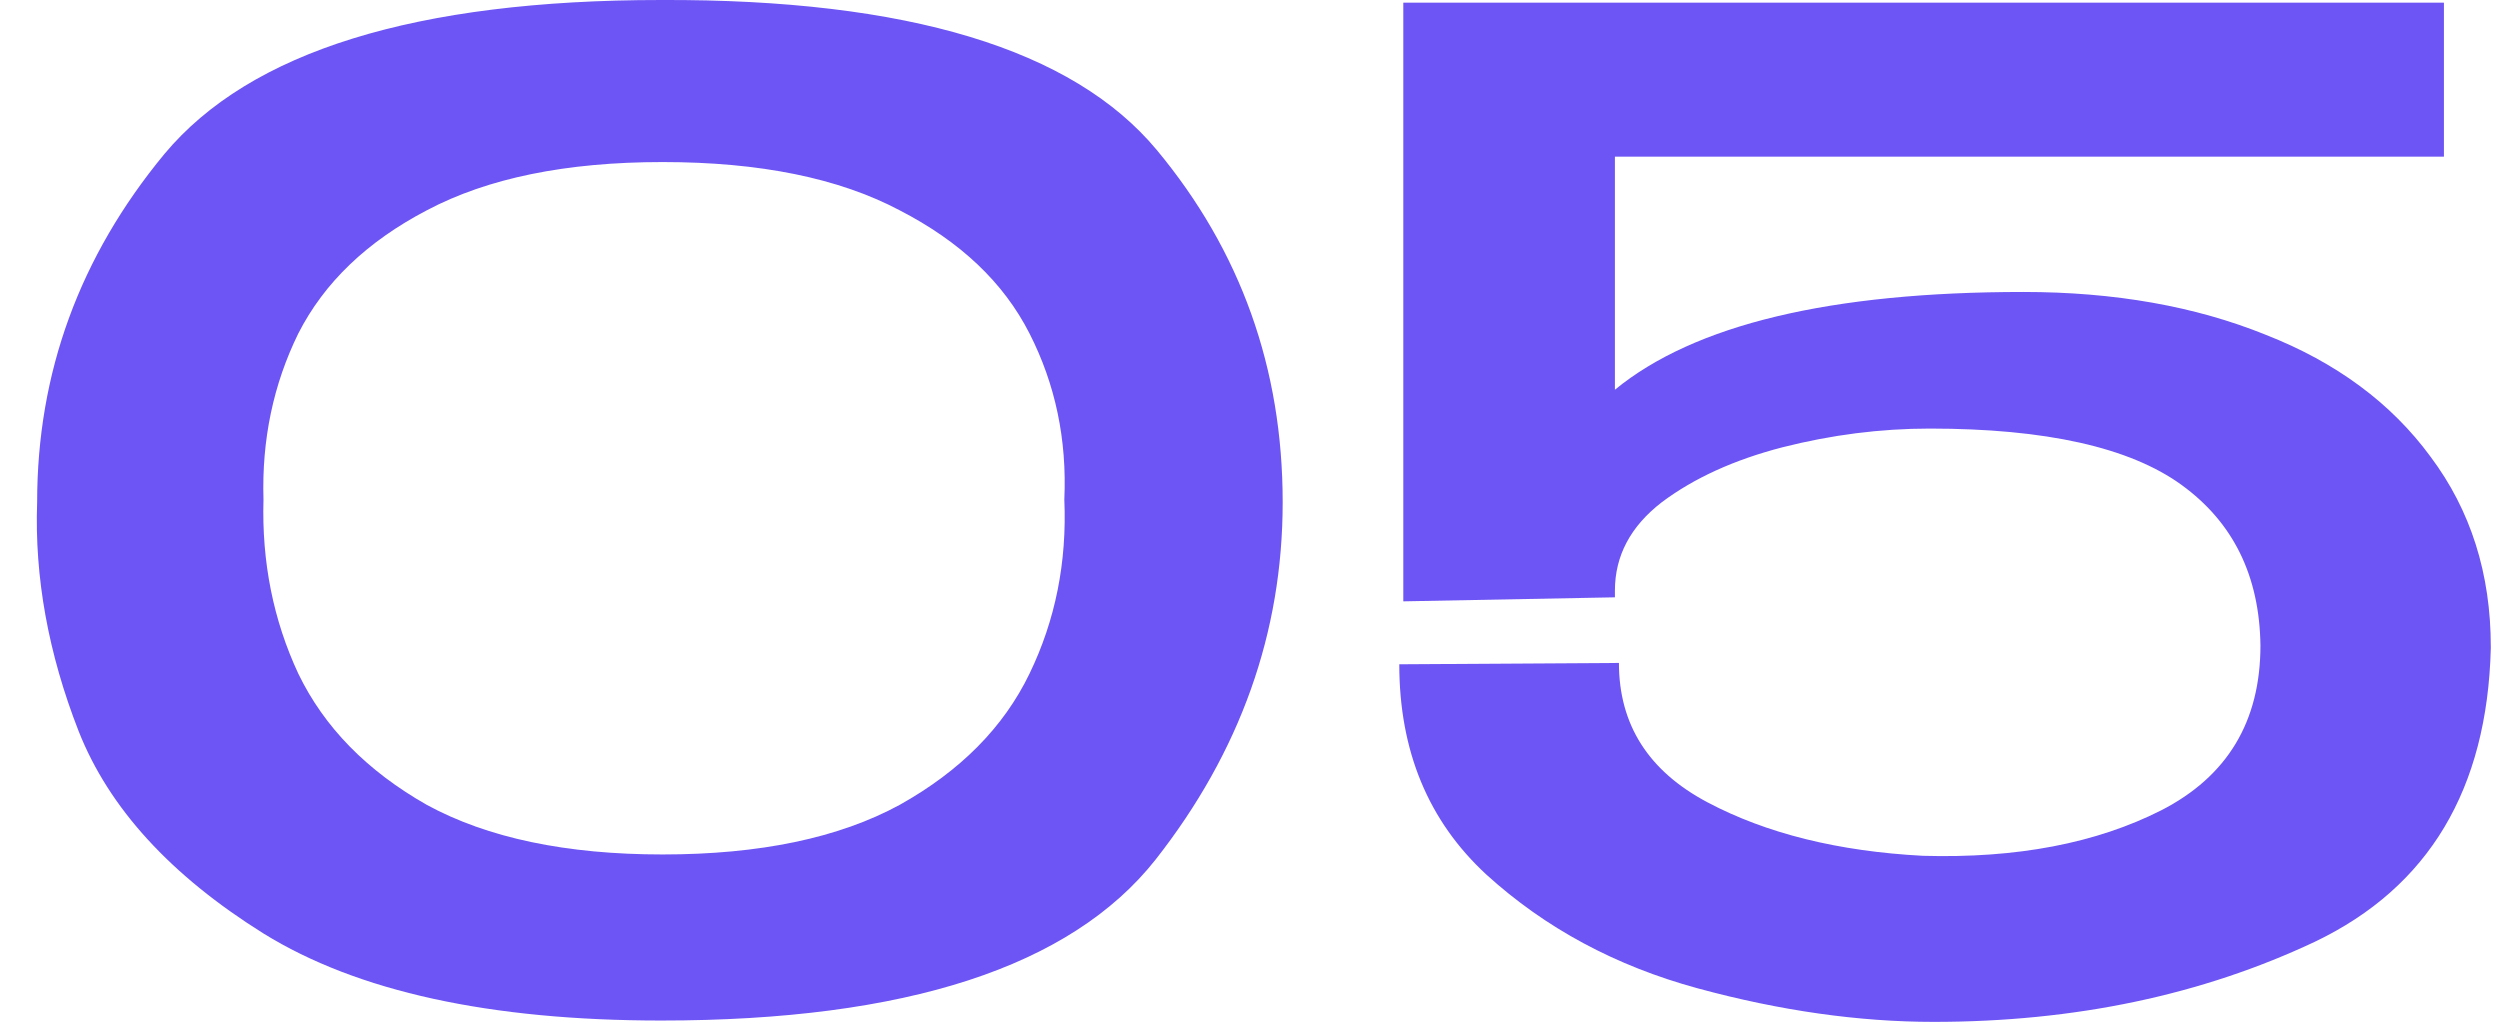 <svg width="56" height="23" viewBox="0 0 56 23" fill="none" xmlns="http://www.w3.org/2000/svg">
<path d="M14.812 0C20.331 -0.02 24.032 1.1 25.912 3.36C27.791 5.62 28.732 8.25 28.732 11.25C28.732 14.17 27.782 16.84 25.881 19.26C23.982 21.66 20.291 22.86 14.812 22.86C10.972 22.86 8.002 22.21 5.902 20.91C3.822 19.61 2.442 18.1 1.762 16.38C1.082 14.64 0.772 12.93 0.832 11.25C0.832 8.35 1.782 5.75 3.682 3.45C5.602 1.15 9.312 0 14.812 0ZM14.841 19.14C17.021 19.14 18.791 18.77 20.151 18.03C21.512 17.27 22.482 16.29 23.061 15.09C23.642 13.89 23.901 12.59 23.841 11.19C23.901 9.85 23.642 8.61 23.061 7.47C22.482 6.33 21.512 5.41 20.151 4.71C18.791 3.99 17.021 3.63 14.841 3.63C12.681 3.63 10.921 3.99 9.562 4.71C8.222 5.41 7.262 6.33 6.682 7.47C6.122 8.61 5.862 9.85 5.902 11.19C5.862 12.59 6.122 13.89 6.682 15.09C7.262 16.29 8.222 17.27 9.562 18.03C10.921 18.77 12.681 19.14 14.841 19.14Z" fill="#6C55F4"/>
<path d="M55.794 14.52C55.714 17.68 54.404 19.87 51.864 21.09C49.324 22.29 46.474 22.89 43.314 22.89C41.634 22.89 39.874 22.64 38.034 22.14C36.194 21.64 34.614 20.79 33.294 19.59C31.994 18.39 31.344 16.82 31.344 14.88L36.264 14.85C36.264 16.23 36.924 17.27 38.244 17.97C39.564 18.67 41.174 19.07 43.074 19.17C45.174 19.23 46.954 18.89 48.414 18.15C49.894 17.39 50.634 16.16 50.634 14.46C50.614 12.9 50.024 11.7 48.864 10.86C47.704 10.02 45.824 9.6 43.224 9.6C42.124 9.6 41.024 9.74 39.924 10.02C38.844 10.3 37.944 10.71 37.224 11.25C36.524 11.79 36.174 12.45 36.174 13.23V13.38L31.434 13.47V0.06H54.744V3.51H36.174V8.73C37.954 7.27 41.004 6.54 45.324 6.54C47.364 6.54 49.174 6.86 50.754 7.5C52.334 8.12 53.564 9.03 54.444 10.23C55.344 11.43 55.794 12.85 55.794 14.49V14.52Z" fill="#6C55F4"/>
</svg>
